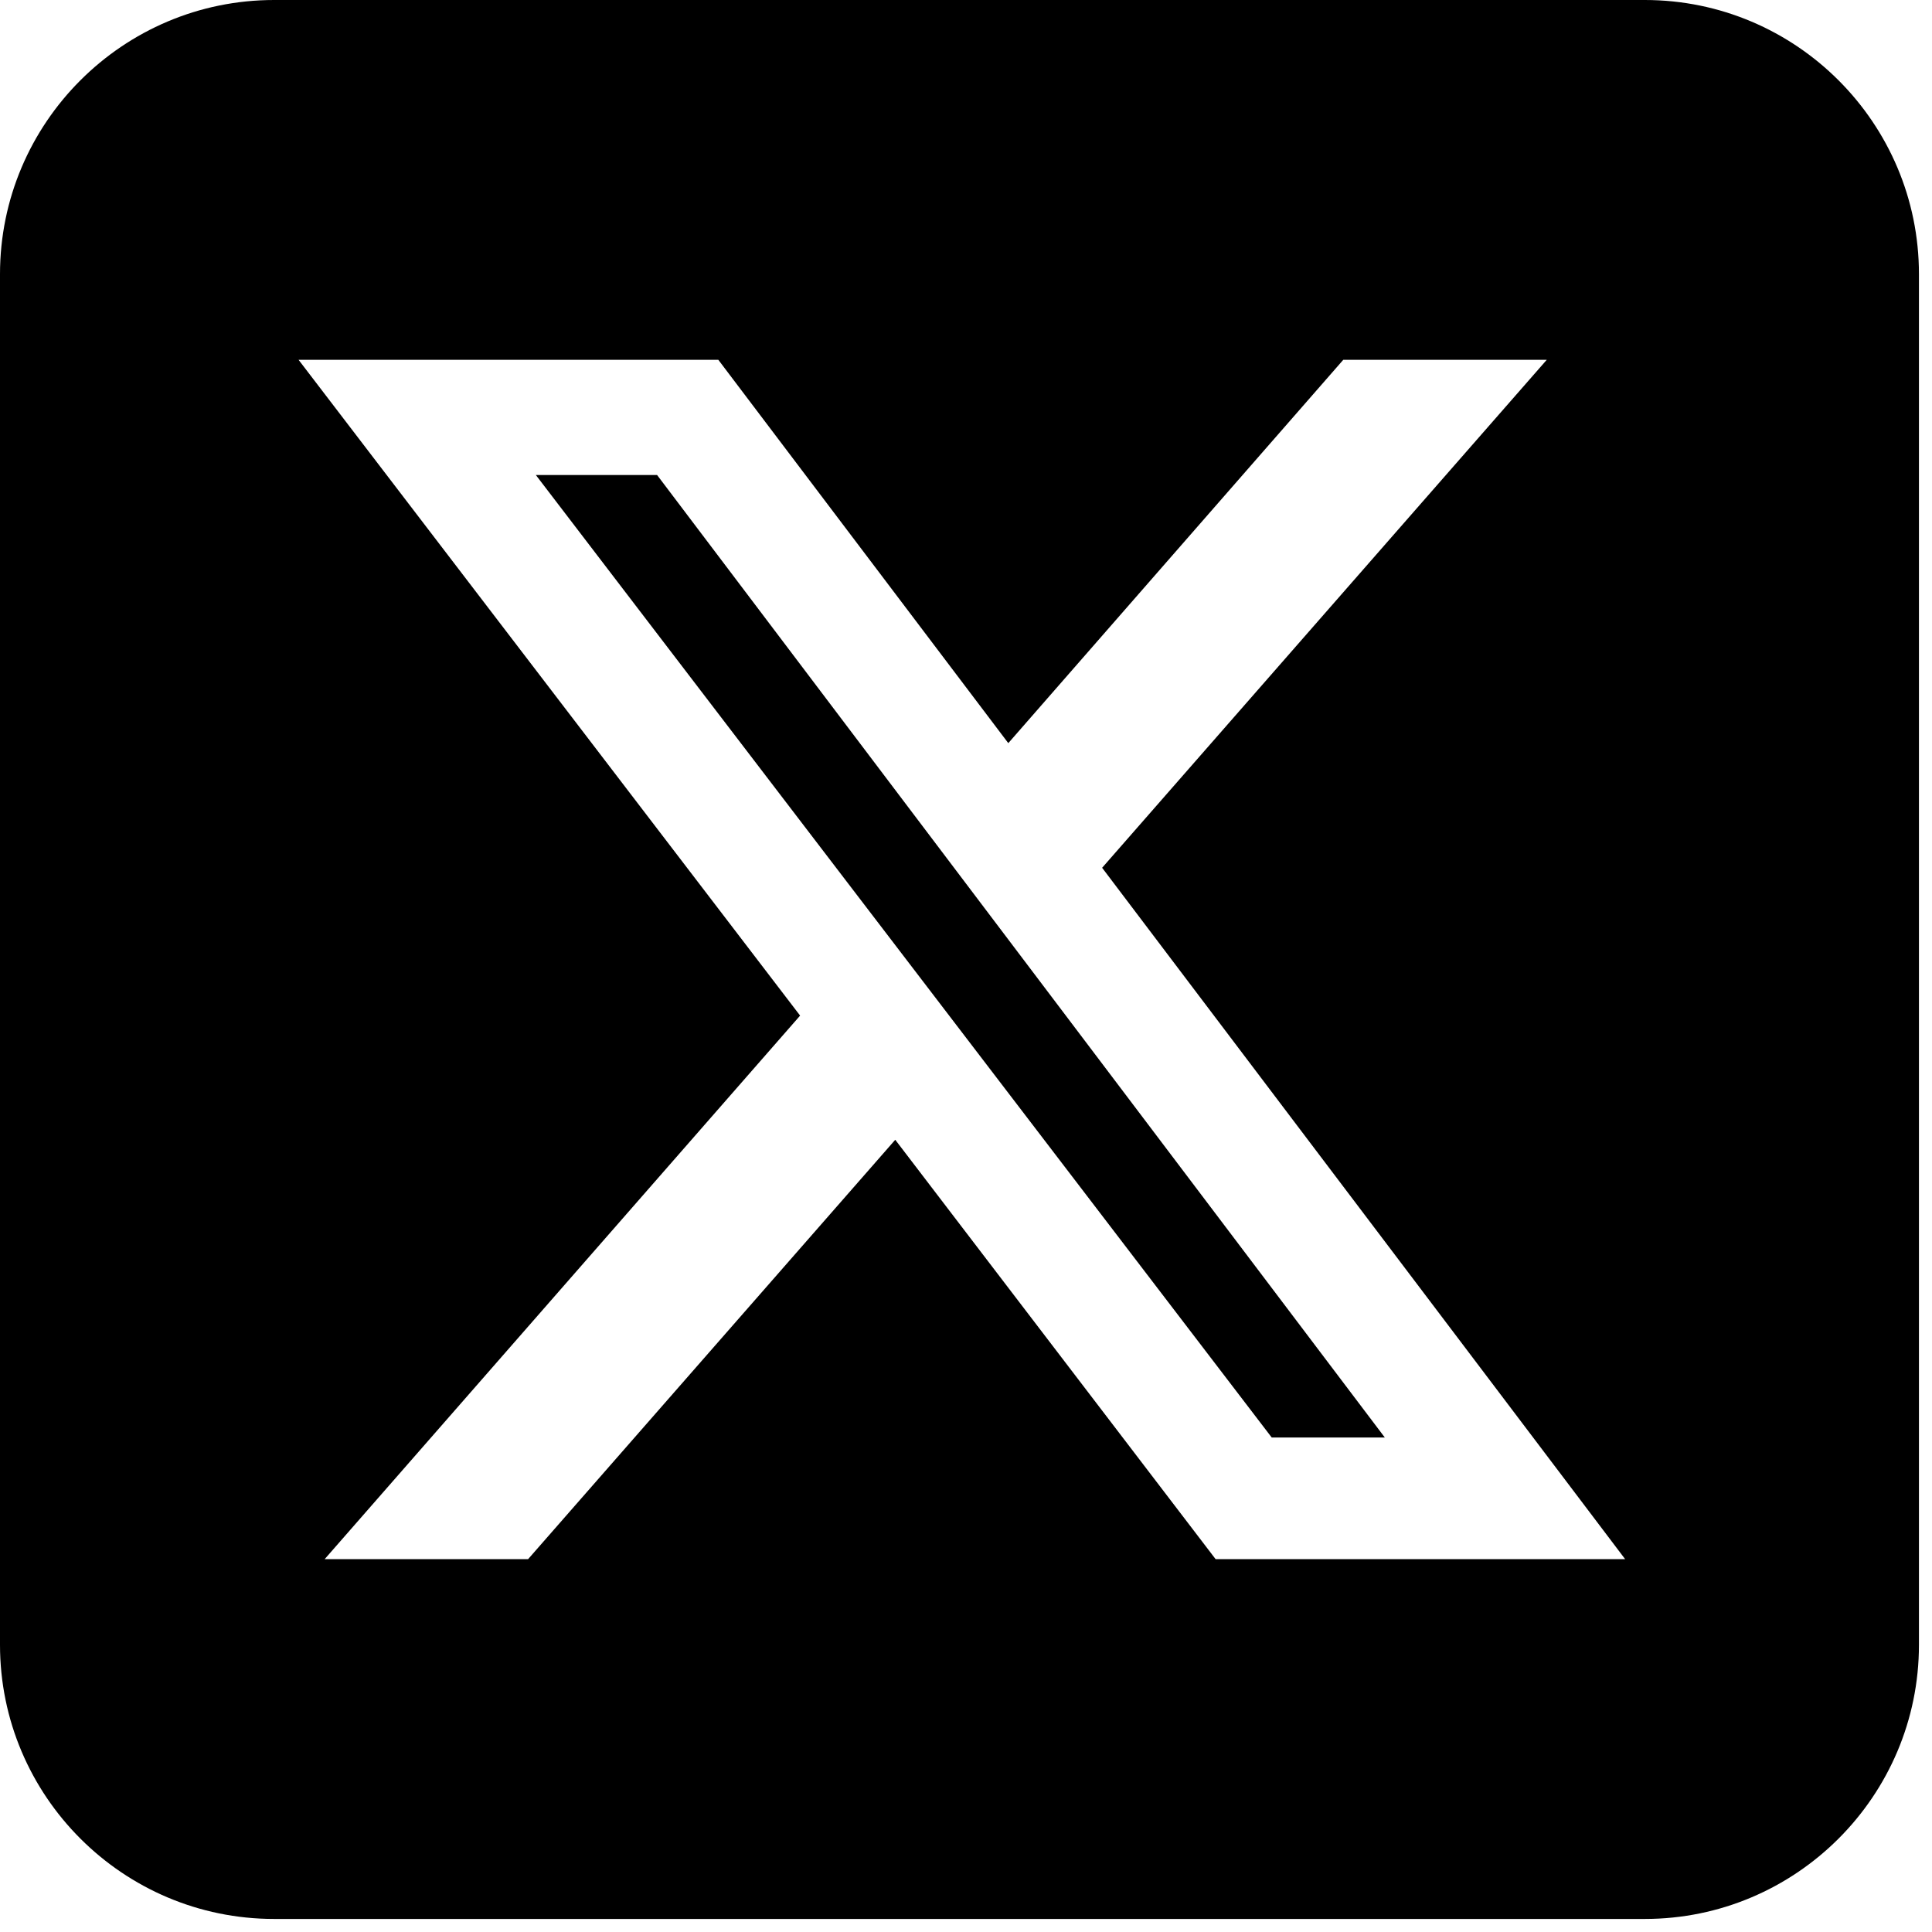<svg width="37" height="37" viewBox="0 0 37 37" fill="none" xmlns="http://www.w3.org/2000/svg">
<path d="M5.25 0C2.354 0 0 2.354 0 5.25V31.5C0 34.396 2.354 36.75 5.25 36.75H31.5C34.396 36.75 36.75 34.396 36.75 31.5V5.25C36.75 2.354 34.396 0 31.5 0H5.25ZM29.622 6.891L21.107 16.619L31.123 29.859H23.28L17.145 21.828L10.114 29.859H6.218L15.323 19.45L5.718 6.891H13.757L19.31 14.232L25.725 6.891H29.622ZM26.521 27.53L12.584 9.097H10.262L24.355 27.53H26.512H26.521Z" fill="black"/>
</svg>
